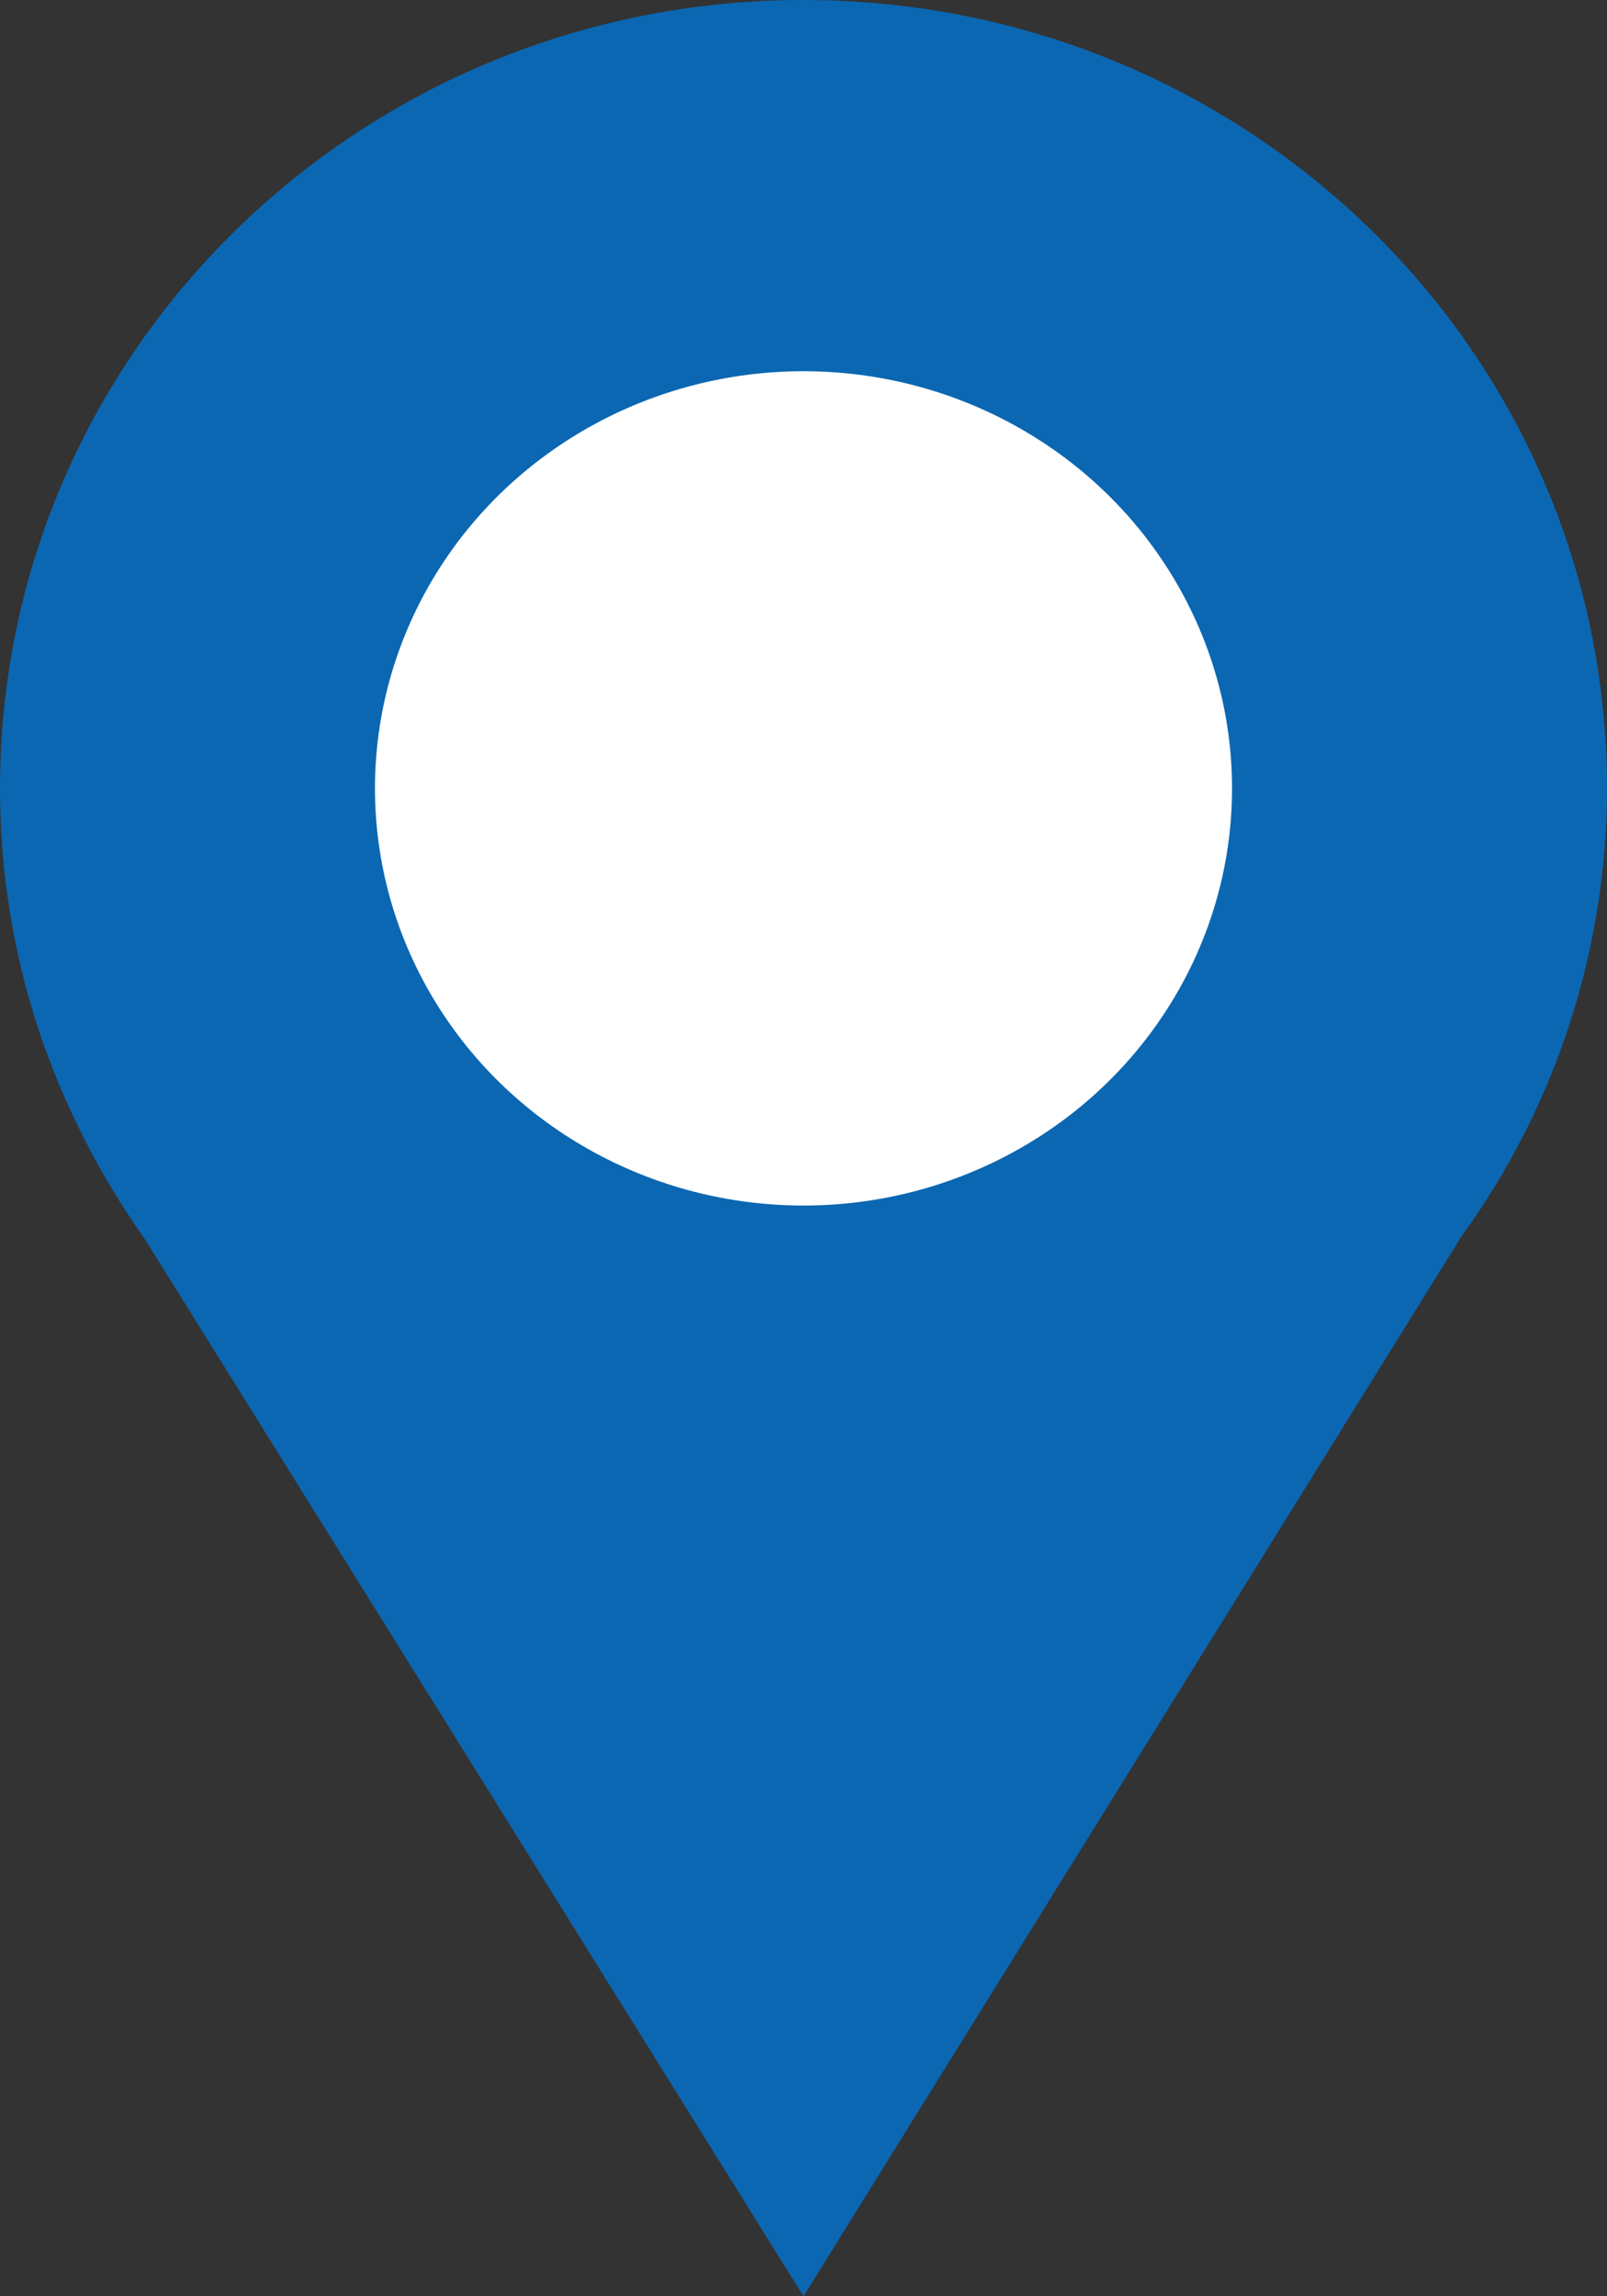 <?xml version="1.0" encoding="utf-8"?>
<!-- Generator: Adobe Illustrator 26.3.1, SVG Export Plug-In . SVG Version: 6.00 Build 0)  -->
<svg version="1.1" baseProfile="tiny" id="Layer_1" xmlns="http://www.w3.org/2000/svg" xmlns:xlink="http://www.w3.org/1999/xlink"
	 x="0px" y="0px" viewBox="0 0 42 60" overflow="visible" xml:space="preserve">
<rect x="0" y="0" width="42" height="60" fill="#333333" stroke="none"/>
<path fill="#0B67B2" d="M42,20.6C42,9.2,32.6,0,21,0C9.4,0,0,9.2,0,20.6c0,4.4,1.4,8.4,3.8,11.8h0L21,60l17.2-27.7
	C40.6,29,42,24.9,42,20.6z"/>
<ellipse fill="#FFFFFF" cx="21" cy="20.6" rx="11.2" ry="10.9"/>
</svg>
